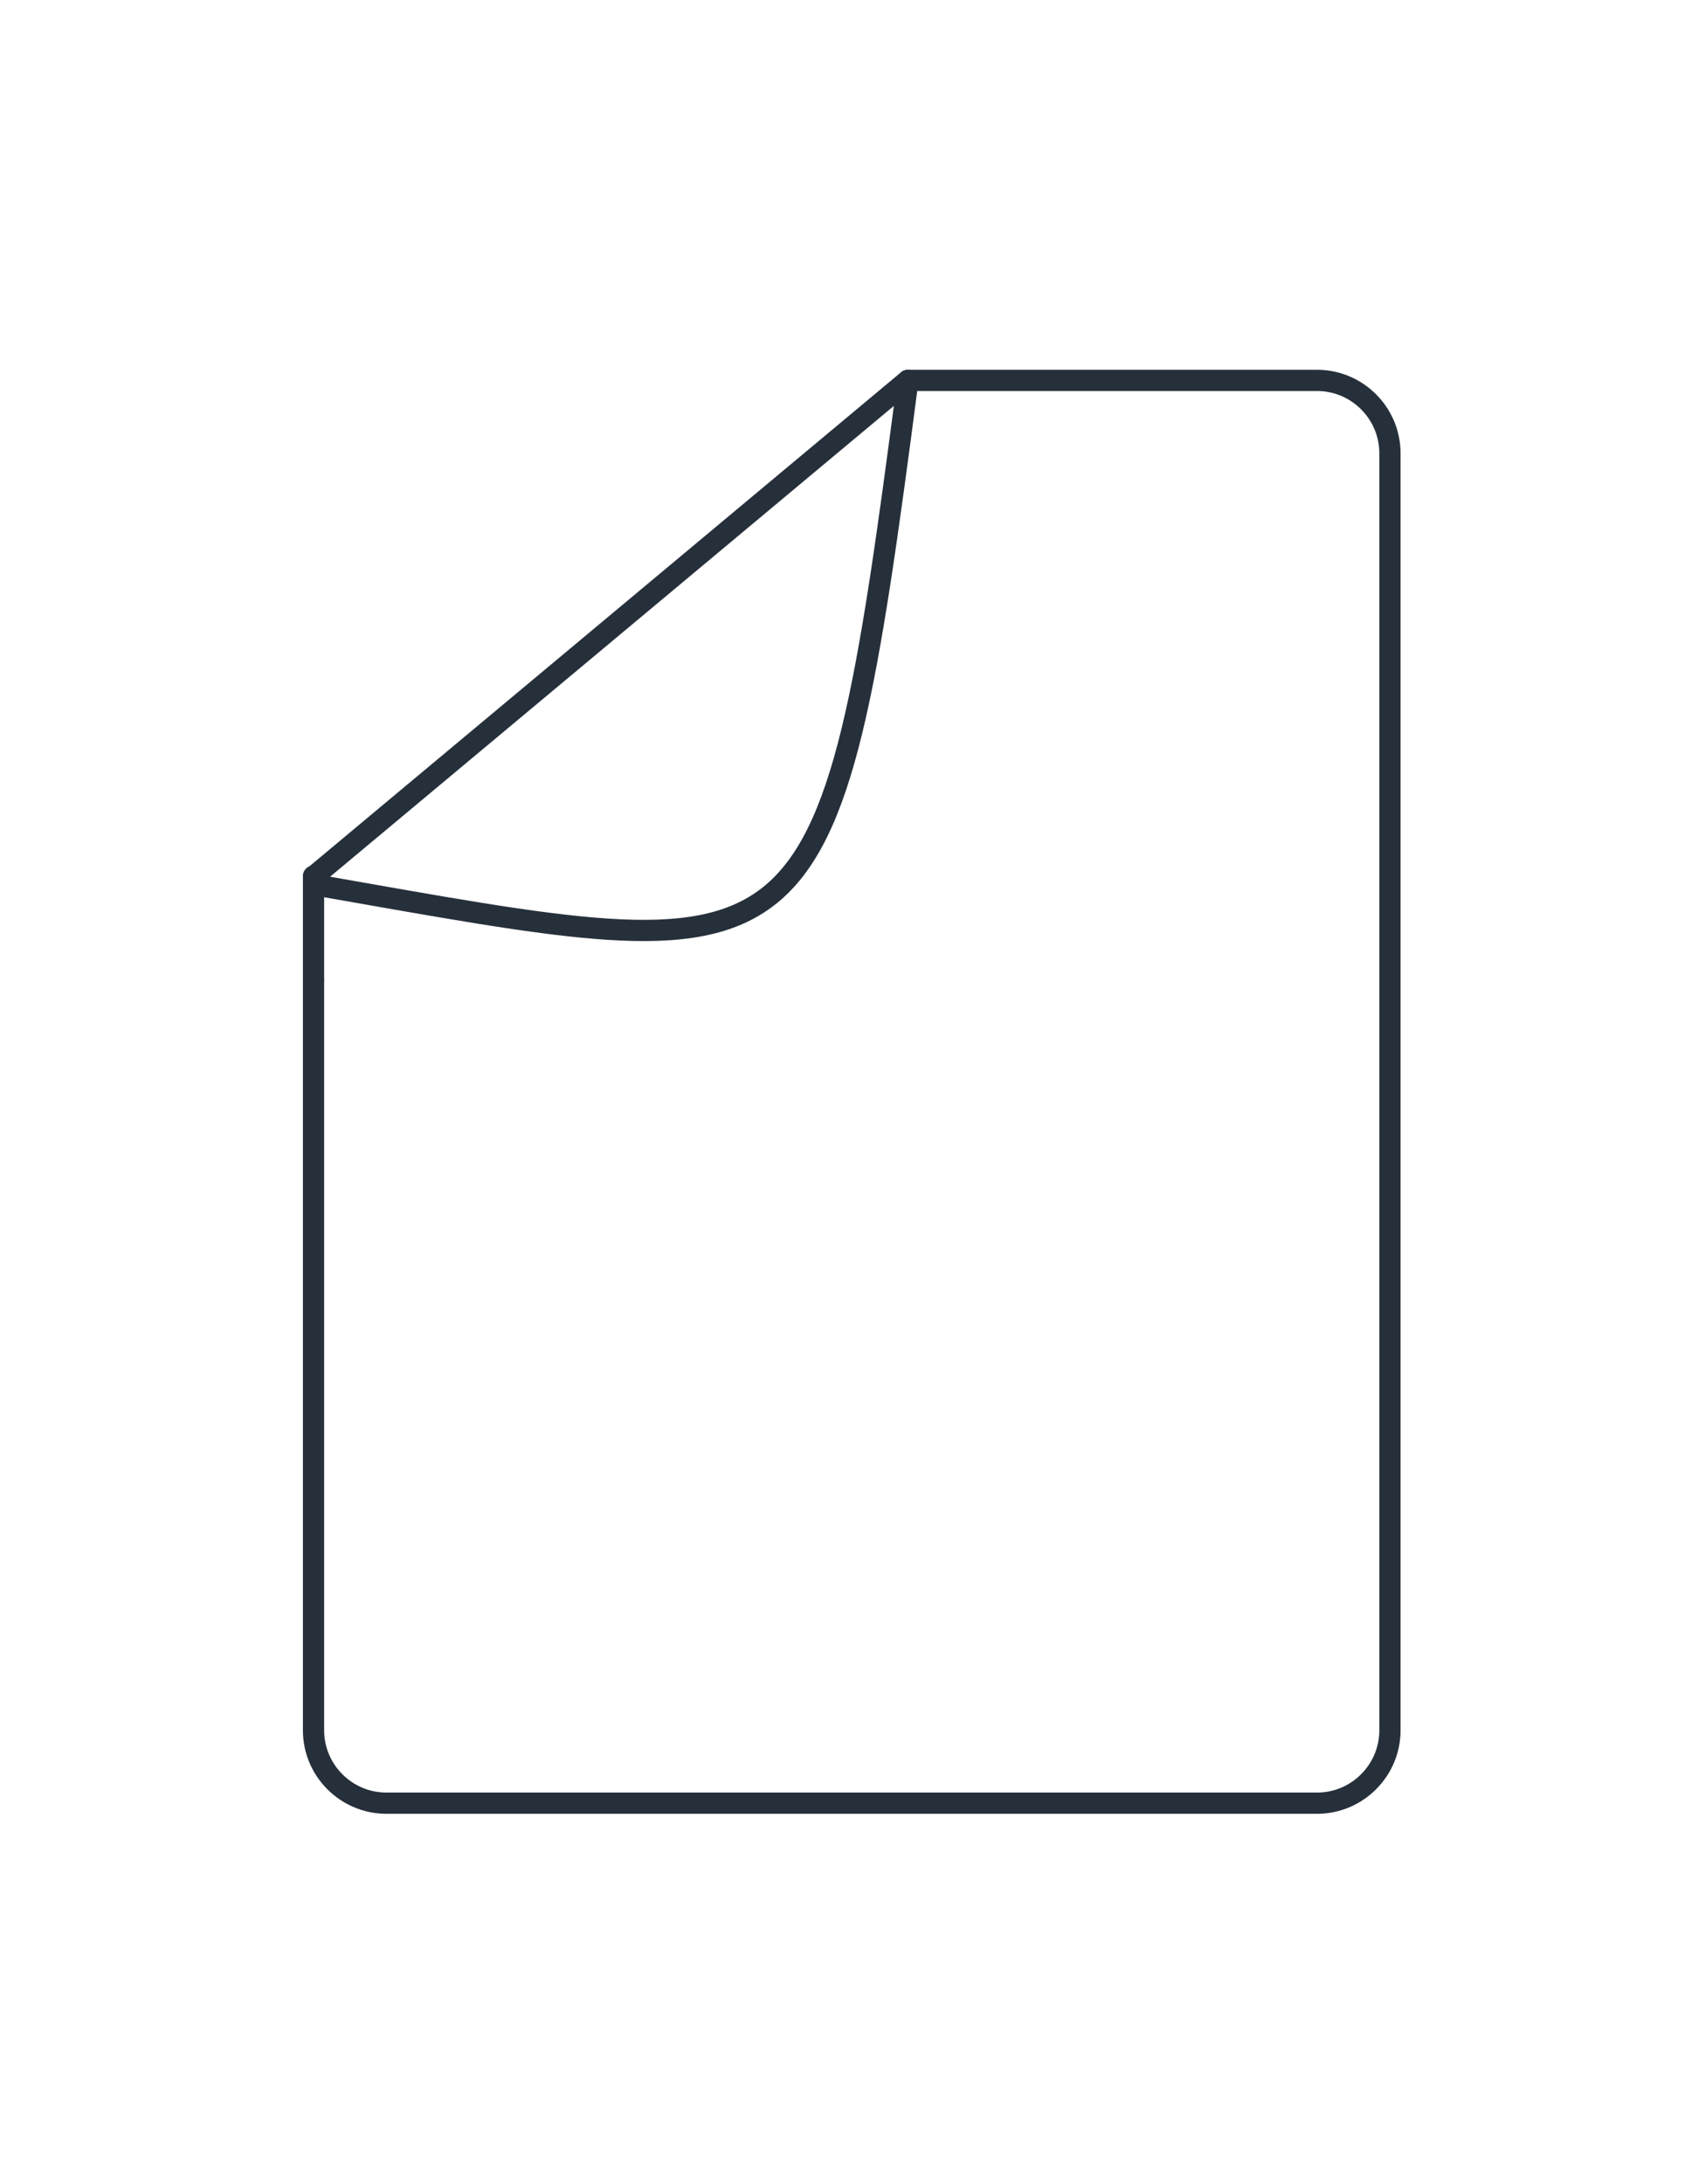 <?xml version="1.0" encoding="UTF-8"?> <!-- Generator: Adobe Illustrator 21.1.0, SVG Export Plug-In . SVG Version: 6.00 Build 0) --> <svg xmlns="http://www.w3.org/2000/svg" xmlns:xlink="http://www.w3.org/1999/xlink" id="Слой_1" x="0px" y="0px" viewBox="0 0 280 360" style="enable-background:new 0 0 280 360;" xml:space="preserve"> <style type="text/css"> .st0{fill:none;stroke:#26303B;stroke-width:3.5;stroke-linecap:round;stroke-miterlimit:10;} .st1{fill:none;stroke:#26303B;stroke-width:3.5;stroke-miterlimit:10;} </style> <g> <path class="st0" d="M51.7,161.5v-17.1"></path> <path class="st0" d="M149.7,62.7h67.5c6.6,0,12,5.4,12,12v210.5c0,6.6-5.4,12-12,12H63.7c-6.6,0-12-5.4-12-12V161.5"></path> <path class="st1" d="M51.7,145.8c83,14.5,84.8,18,98-83"></path> <line class="st0" x1="149.7" y1="62.7" x2="51.7" y2="144.5"></line> </g> </svg> 
